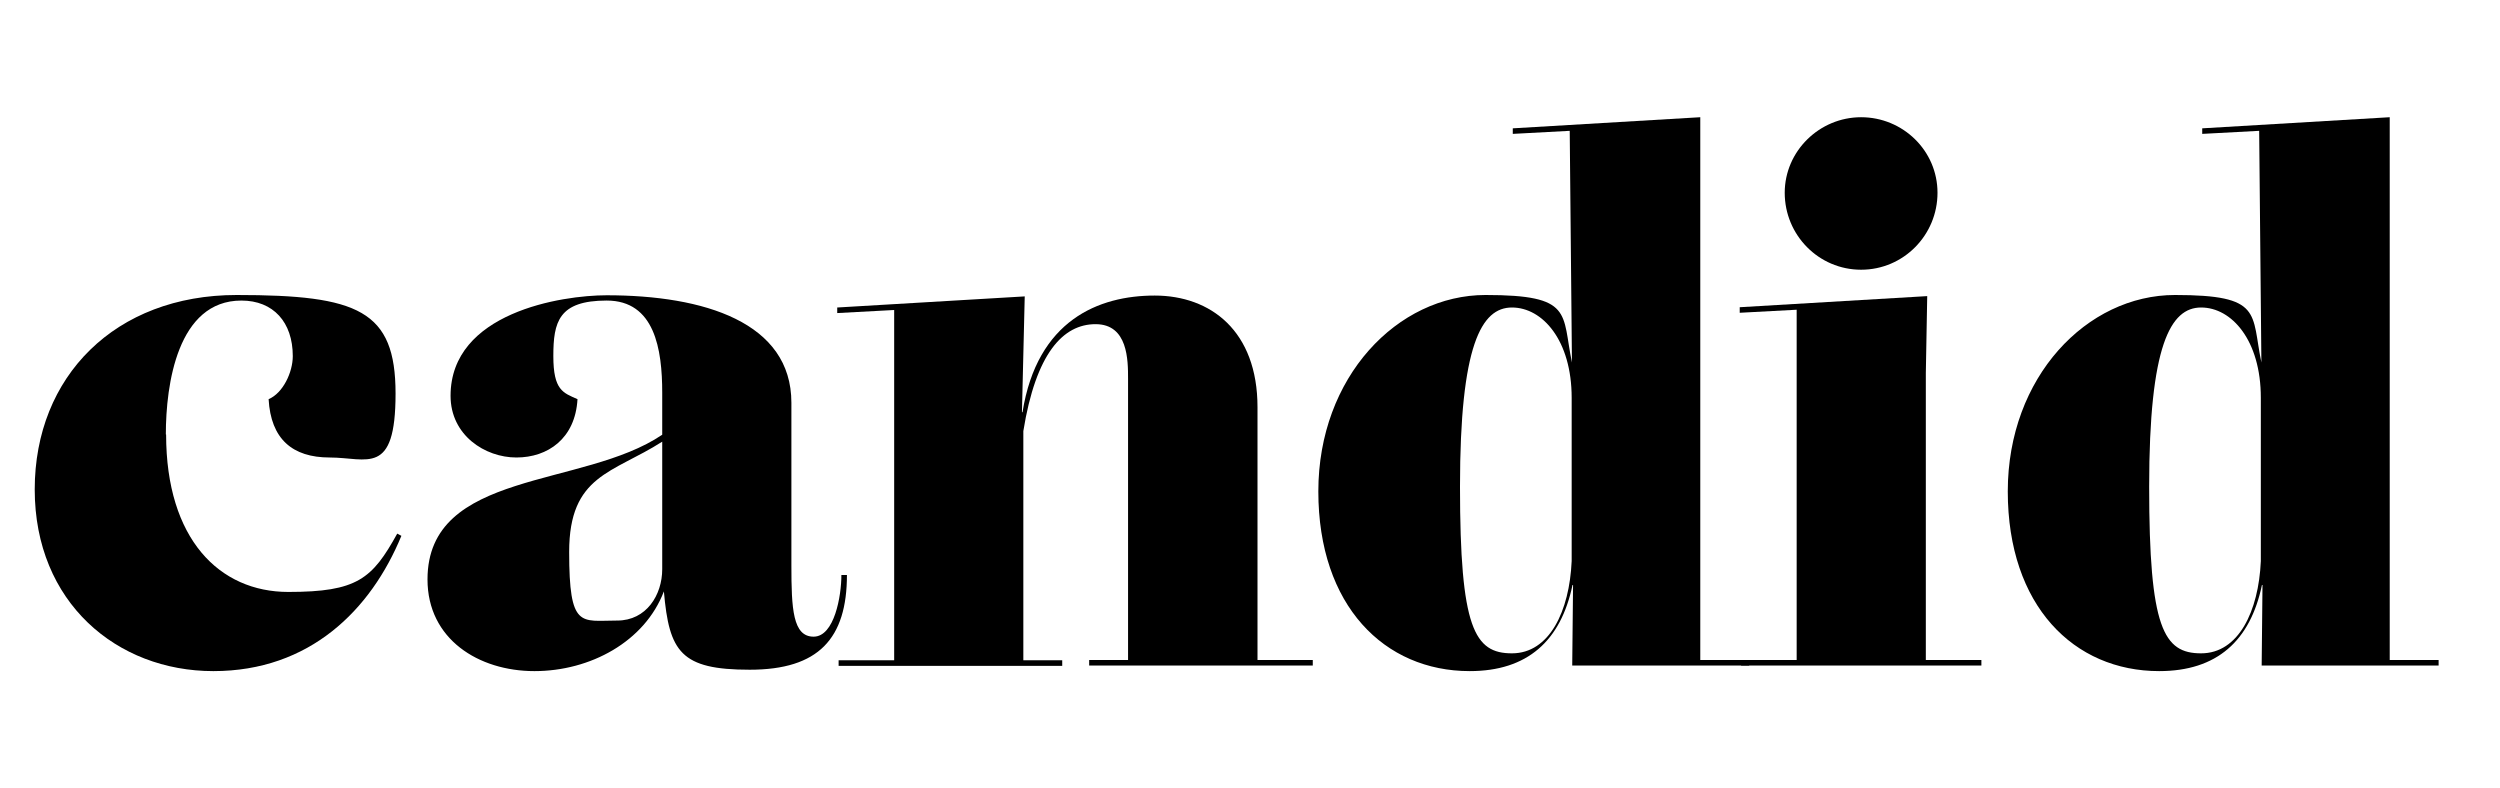<svg xmlns="http://www.w3.org/2000/svg" viewBox="0 0 900 283.8"><g><g id="Layer_1"><g><path d="M59.8,156.4c0,37.7,19.2,56.7,44,56.7s30.2-4.7,39.2-21l1.5.8c-11,26.7-33,48.7-67.7,48.7S12.5,216.9,12.5,176.2s29-70,72.7-70,57.2,5.5,57.2,35.5-10.2,23-23.7,23-21.2-6.7-22-21c5.2-2.2,8.7-9.7,8.7-15.5,0-12.2-7-20-18.5-20-23,0-27.2,30.2-27.2,48.2Z"></path><path d="M304.9,206.9c0,23-10.2,34.2-35,34.2s-29-6.4-30.9-28.2c-6.9,18.1-26.5,28.7-46.6,28.7s-38.5-11.5-38.5-33c0-39.5,56.1-32.8,84.5-52.1v-15.1c0-15.7-2.7-33.2-20-33.2s-19.2,7.7-19.2,20,3.5,13.2,8.7,15.5c-.8,14.2-10.7,21-22,21s-23.7-8-23.7-22.2c0-30,40-36.2,56.2-36.2,35,0,66.5,9.7,66.5,38.7v58.5c0,15.7.5,25.7,8,25.7s10-14.7,10-22.2h2ZM222.2,223.4c10.5,0,16.2-9.2,16.2-18.5v-45.9c-17.8,11.4-33.5,11.9-33.5,39.7s4.2,24.7,17.2,24.7h0Z"></path><path d="M452.6,237.6h20v2h-80.5v-2h14v-101.2c0-6.7,0-19.7-11.7-19.7s-21.5,10.5-26,38.5v82.5h14v2h-80.5v-2h20v-126.1l-20.5,1.1v-2l67.5-4-1,41.7h.2c5.3-33.2,27.5-42,47.6-42s37,12.7,37,40.2v91Z"></path><path d="M612,237.6h17.7v2h-63.7l.3-29h-.2c-4.2,20.1-16.2,31-37,31-30.7,0-54.5-23.5-54.5-64.7s28.5-70.7,60.2-70.7,27.4,6.5,31.1,24.3l-.8-83.4-20.5,1.1v-2l67.5-4v195.4ZM565.8,201.9v-58.7c0-20.7-10.5-32.5-21.5-32.5s-18.7,13.5-18.7,64.5,5.2,60,18.7,60,20.7-15.2,21.5-33.2Z"></path><path d="M693.3,237.6h20v2h-86.5v-2h20v-126.1l-20.5,1.1v-2l67.5-4-.5,27.7v103.2ZM642.5,69.4c0-15,12.5-27.2,27.5-27.2s27.5,12,27.5,27.2-12.2,27.7-27.5,27.7-27.5-12.5-27.5-27.7Z"></path><path d="M860.2,237.6h17.7v2h-63.7l.3-29h-.2c-4.2,20.1-16.2,31-37,31-30.7,0-54.5-23.5-54.5-64.7s28.5-70.7,60.2-70.7,27.4,6.5,31.1,24.3l-.8-83.4-20.5,1.1v-2l67.5-4v195.4ZM813.9,201.9v-58.7c0-20.7-10.5-32.5-21.5-32.5s-18.7,13.5-18.7,64.5,5.2,60,18.7,60,20.7-15.2,21.5-33.2Z"></path></g></g></g></svg>